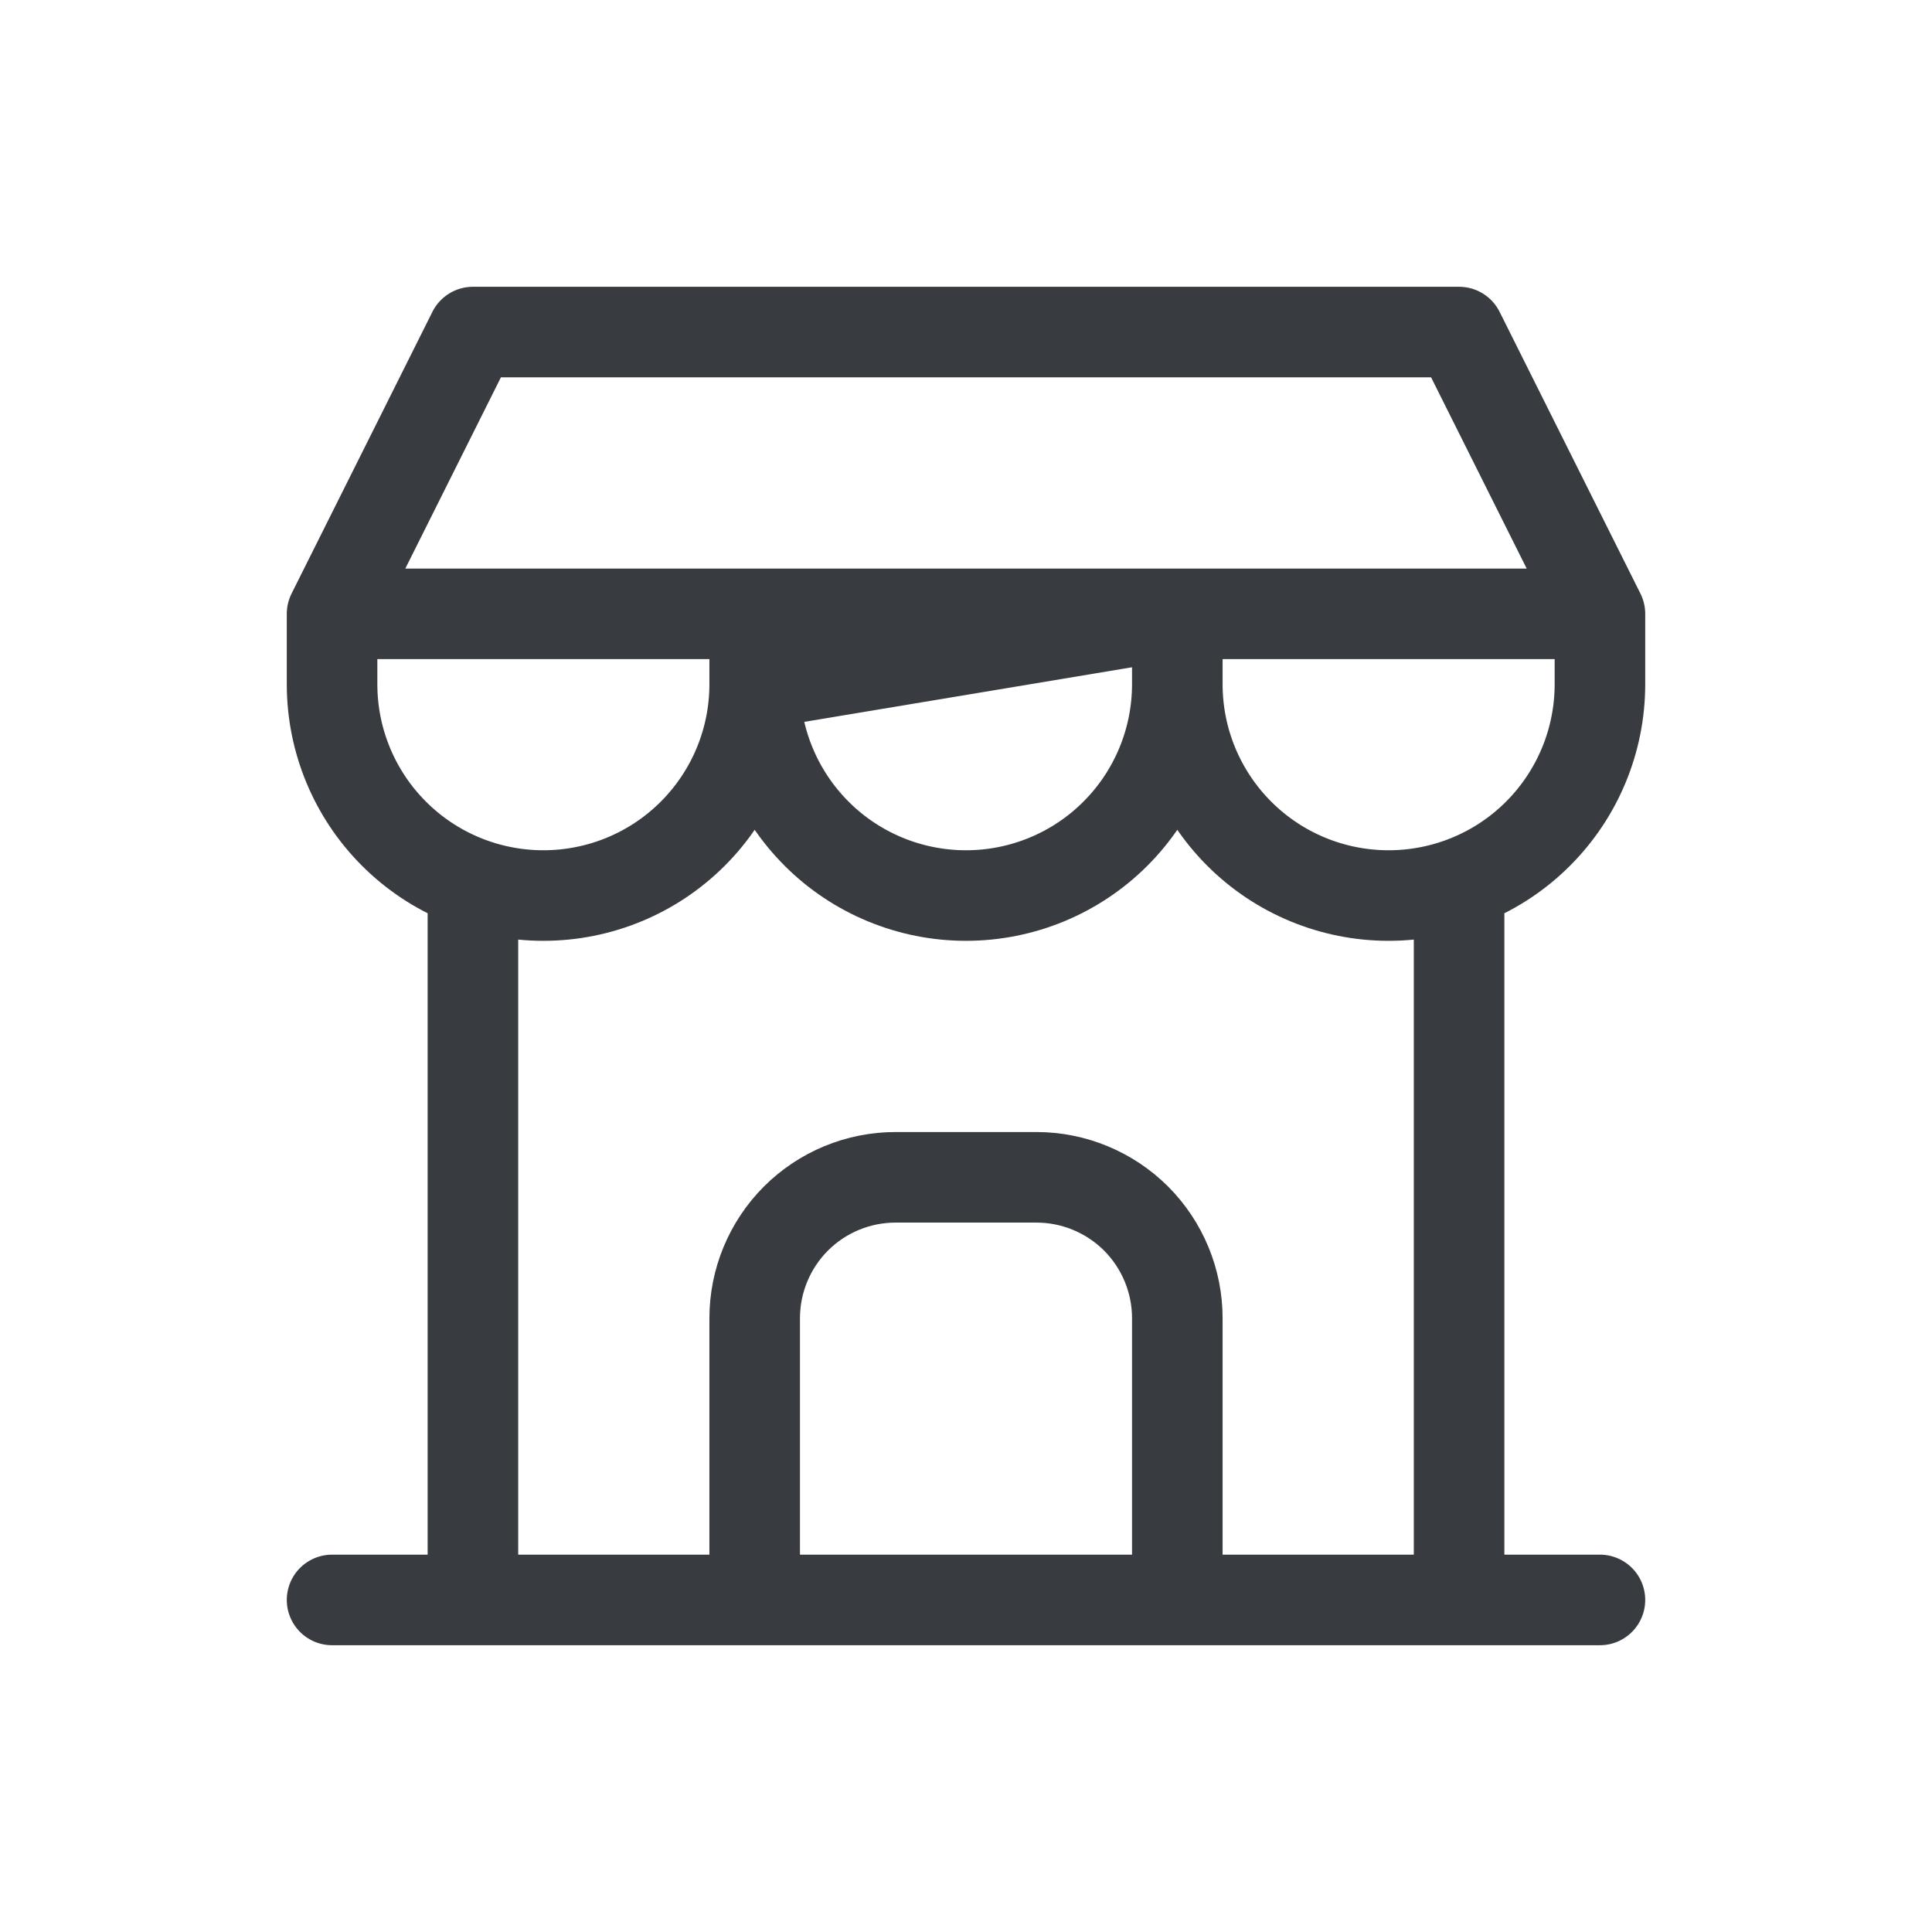 <svg width="32" height="32" viewBox="0 0 32 32" fill="none" xmlns="http://www.w3.org/2000/svg">
<path d="M5.5 26.5H26.5M5.5 10.167V11.333C5.5 12.262 5.869 13.152 6.525 13.808C7.181 14.465 8.072 14.833 9 14.833C9.928 14.833 10.819 14.465 11.475 13.808C12.131 13.152 12.5 12.262 12.5 11.333M5.5 10.167H12.5V11.333M5.5 10.167H26.5M5.5 10.167L7.833 5.5H24.167L26.5 10.167M12.5 11.333C12.5 12.262 12.869 13.152 13.525 13.808C14.181 14.465 15.072 14.833 16 14.833C16.928 14.833 17.819 14.465 18.475 13.808C19.131 13.152 19.5 12.262 19.5 11.333M12.5 11.333L19.5 10.167V11.333M19.5 11.333C19.5 12.262 19.869 13.152 20.525 13.808C21.181 14.465 22.072 14.833 23 14.833C23.928 14.833 24.819 14.465 25.475 13.808C26.131 13.152 26.5 12.262 26.5 11.333V10.167M7.833 26.5V14.658M24.167 26.5V14.658M12.5 26.5V21.833C12.5 21.215 12.746 20.621 13.183 20.183C13.621 19.746 14.214 19.5 14.833 19.5H17.167C17.785 19.5 18.379 19.746 18.817 20.183C19.254 20.621 19.5 21.215 19.5 21.833V26.5" stroke="#383B3F" stroke-width="1.5" stroke-linecap="round" stroke-linejoin="round"/>
</svg>
